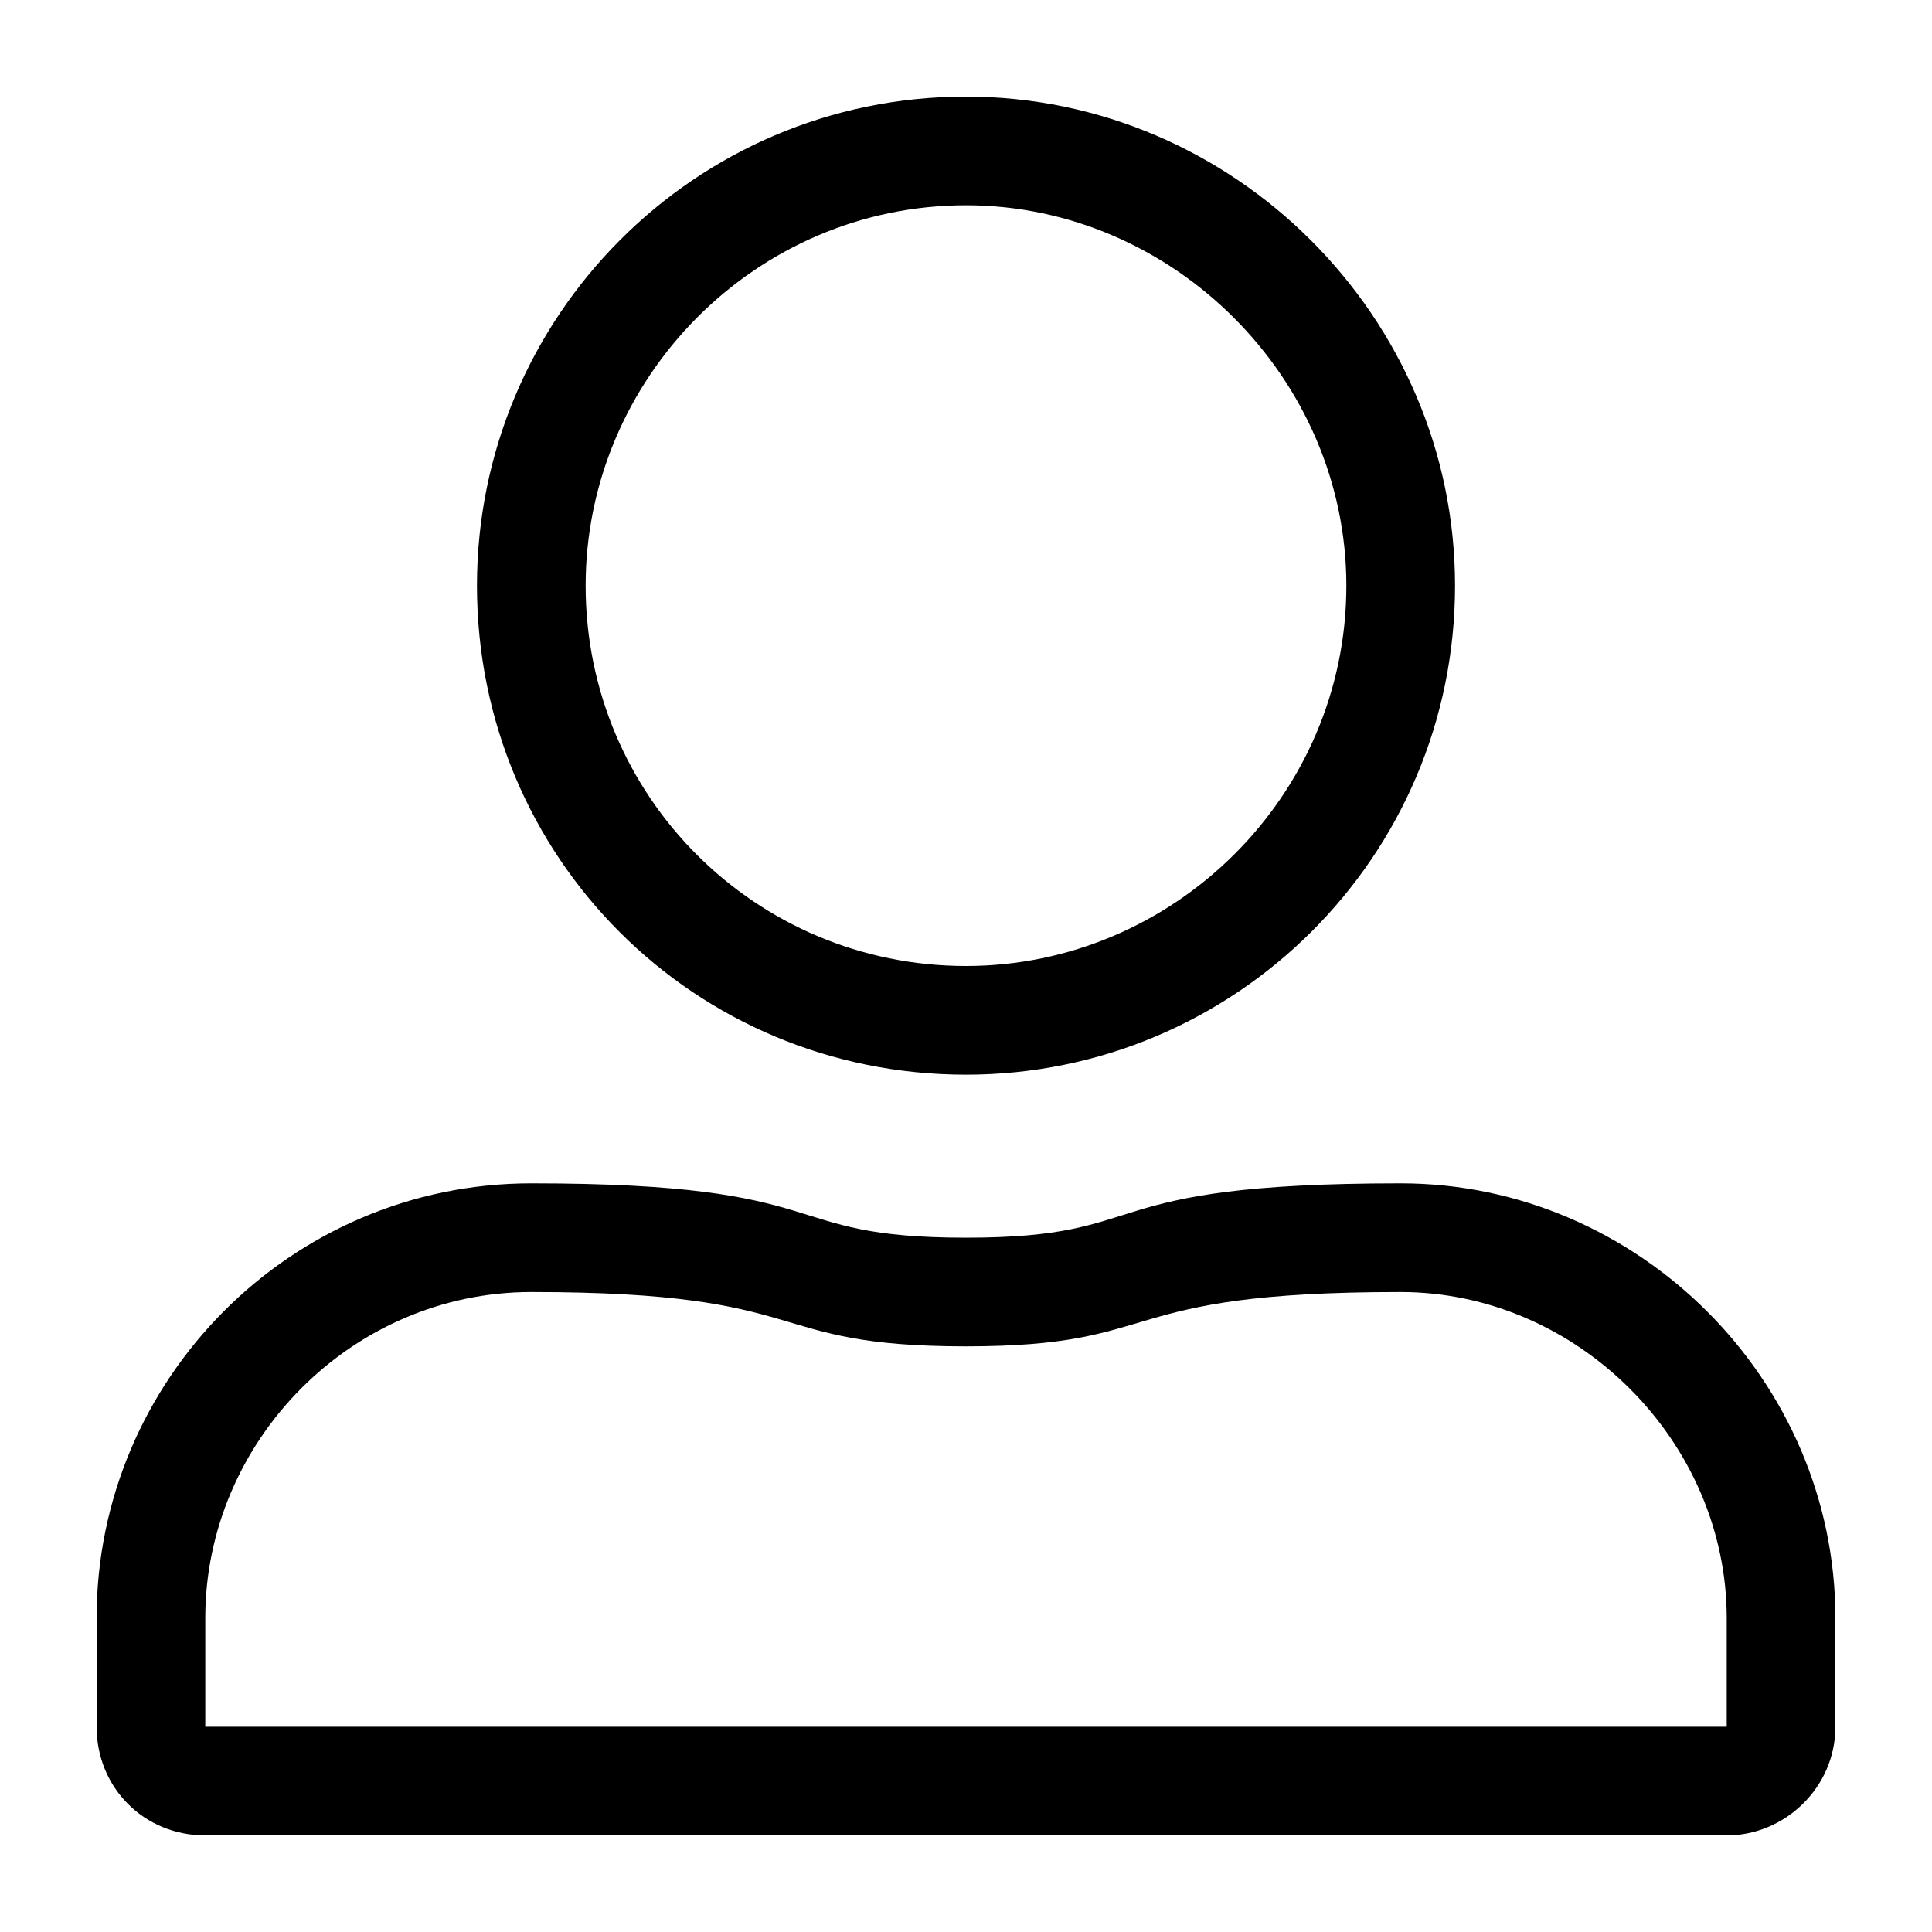 <svg width="80" height="80" viewBox="0 0 80 80" fill="none" xmlns="http://www.w3.org/2000/svg">
<path d="M40 8.5C48.578 8.5 55.75 15.672 55.75 24.25C55.75 32.969 48.578 40 40 40C31.281 40 24.25 32.969 24.25 24.25C24.25 15.672 31.281 8.5 40 8.5ZM58 53.5C65.312 53.5 71.5 59.688 71.5 67V71.5H8.5V67C8.5 59.688 14.547 53.5 22 53.5C33.953 53.5 31.422 55.75 40 55.75C48.438 55.75 45.906 53.5 58 53.5ZM40 4C28.75 4 19.75 13.141 19.75 24.25C19.75 35.5 28.75 44.5 40 44.5C51.109 44.5 60.25 35.5 60.25 24.25C60.25 13.141 51.109 4 40 4ZM58 49C44.922 49 48.016 51.25 40 51.25C31.984 51.25 34.938 49 22 49C12.016 49 4 57.156 4 67V71.5C4 74.031 5.969 76 8.5 76H71.5C73.891 76 76 74.031 76 71.5V67C76 57.156 67.844 49 58 49Z" fill="black"/>
</svg>
